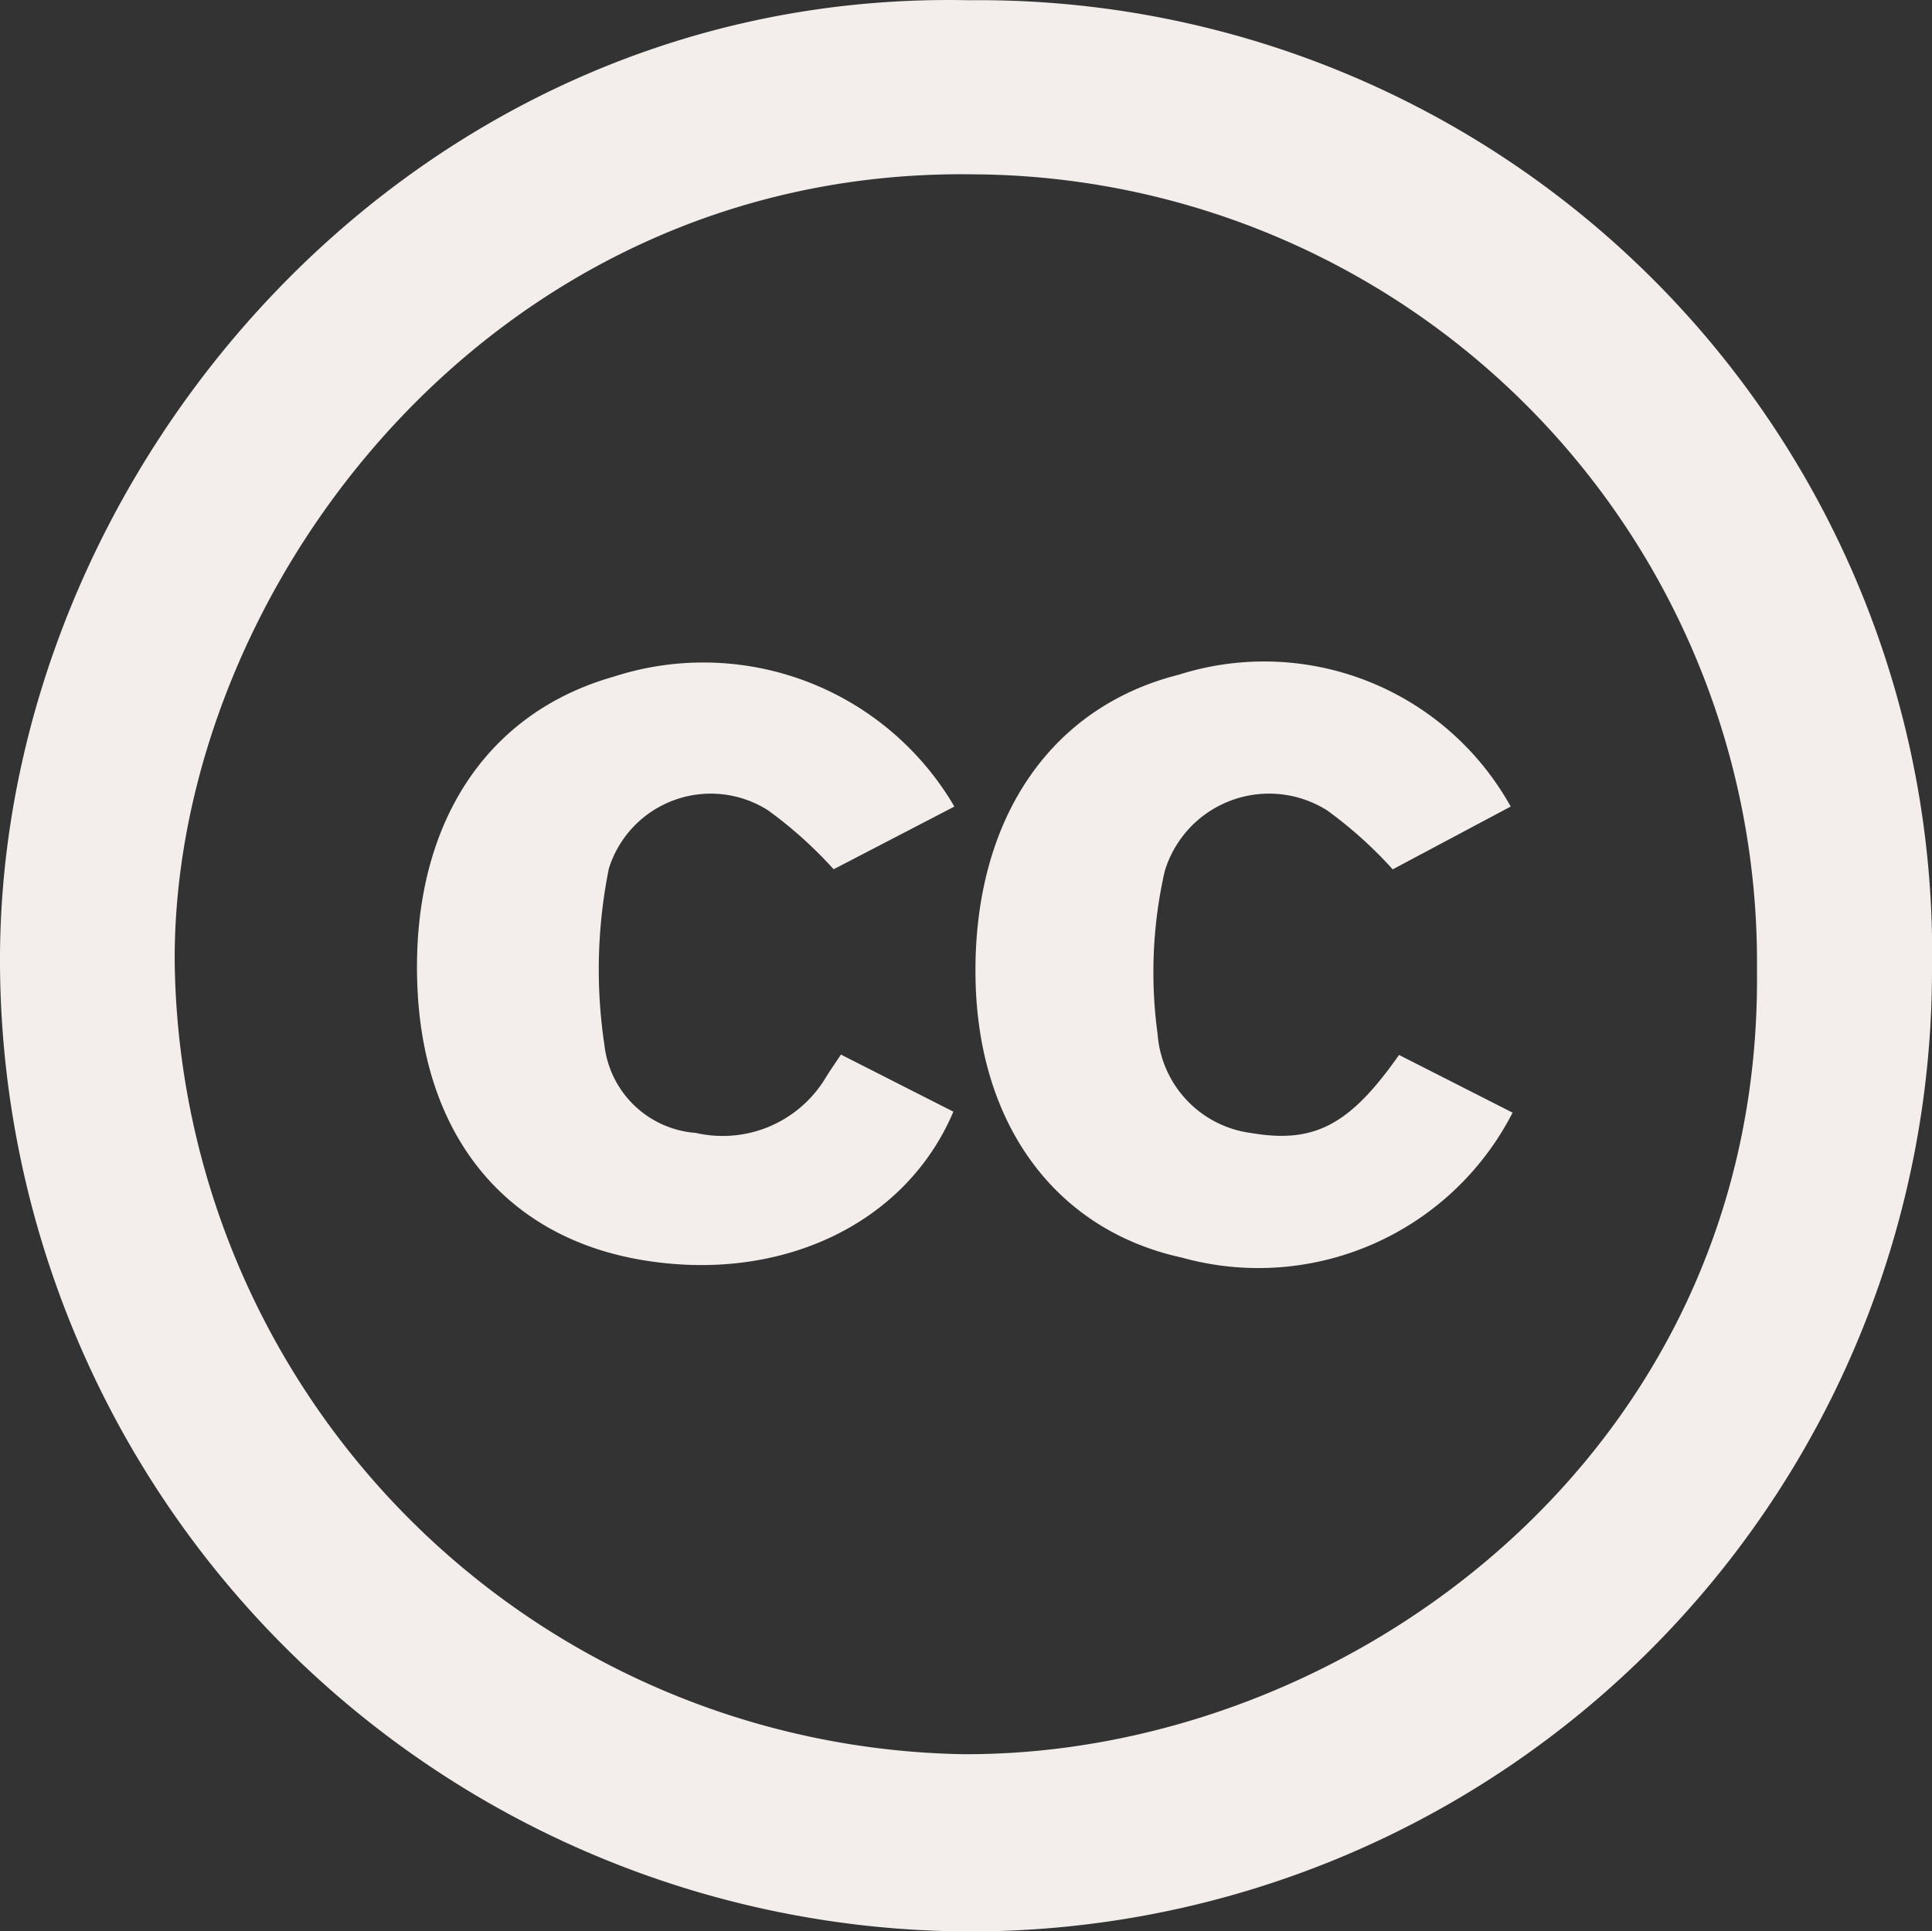 <svg xmlns="http://www.w3.org/2000/svg" width="39.813" height="39.804" viewBox="0 0 39.813 39.804"><rect x="0" y="0" width="39.813" height="39.804" fill="#333333" stroke="none"/><defs><style>.cls-1{fill:#f3eeec;}</style></defs><g id="Layer_2" data-name="Layer 2"><g id="Layer_1-2" data-name="Layer 1"><path class="cls-1" d="M19.97.005a19.639,19.639,0,0,1,19.843,20,19.814,19.814,0,0,1-20,19.8A20.028,20.028,0,0,1,0,19.857C-.042,9.753,8.43-.244,19.97.005ZM36.206,20A16.234,16.234,0,0,0,20.077,3.593C10.1,3.439,3.555,12.207,3.6,19.834A16.539,16.539,0,0,0,19.831,36.153C27.757,36.2,36.317,29.936,36.206,20Z"/><path class="cls-1" d="M19.667,16.623l-2.488,1.292A8.753,8.753,0,0,0,15.827,16.7a2.2,2.2,0,0,0-3.28,1.2,10.5,10.5,0,0,0-.092,3.635,2.049,2.049,0,0,0,1.885,1.814,2.475,2.475,0,0,0,2.68-1.147c.085-.138.178-.27.309-.468l2.317,1.177c-.987,2.334-3.589,3.548-6.452,3.051-2.746-.477-4.426-2.5-4.587-5.514-.177-3.316,1.319-5.728,4.033-6.5A5.991,5.991,0,0,1,19.667,16.623Z"/><path class="cls-1" d="M28.83,21.742l2.34,1.189a5.884,5.884,0,0,1-6.821,2.986c-2.612-.572-4.215-2.765-4.247-5.811-.035-3.214,1.531-5.53,4.188-6.2a5.811,5.811,0,0,1,6.841,2.717L28.7,17.917a8.728,8.728,0,0,0-1.35-1.214A2.245,2.245,0,0,0,24,17.961a9.411,9.411,0,0,0-.145,3.353,2.221,2.221,0,0,0,1.927,2.037C27.076,23.57,27.808,23.2,28.83,21.742Z"/></g></g></svg>